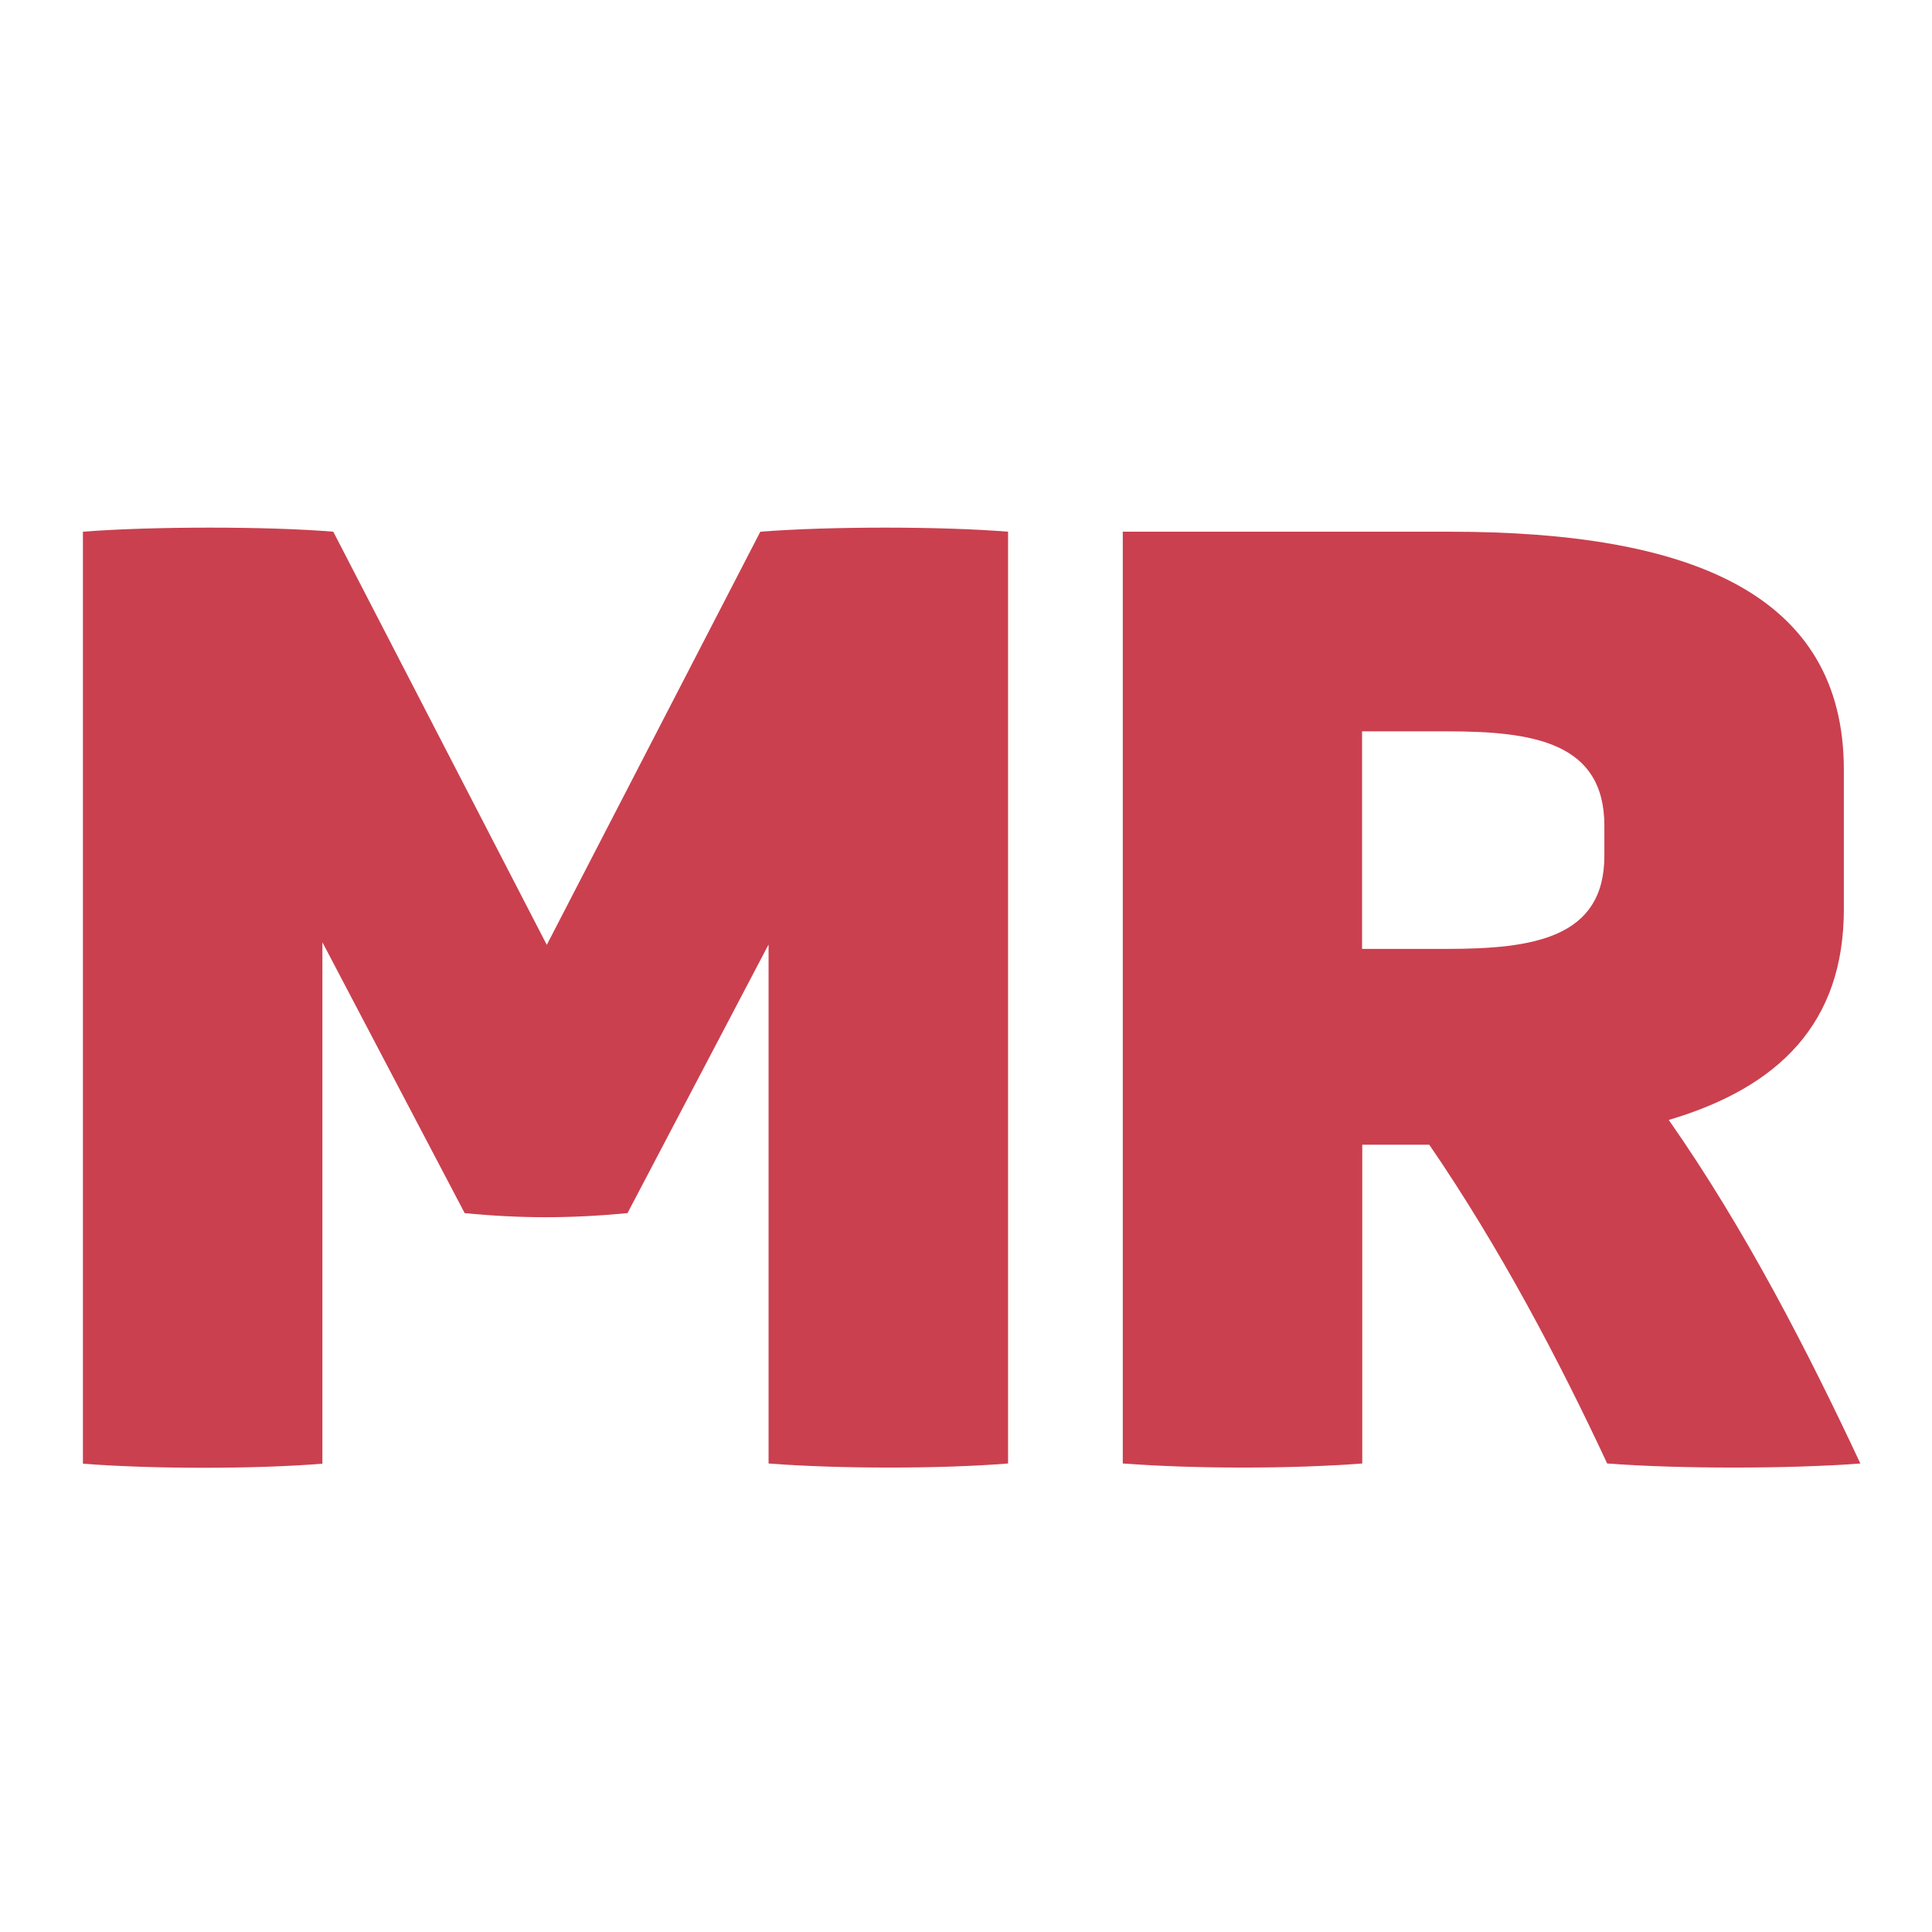 <svg id="Layer_1" xmlns="http://www.w3.org/2000/svg" viewBox="0 0 96 96"><rect width="96" height="96" fill="none"/><path d="m38.18,46.95l-7,13.33c-2.86.27-5.3.27-8.09,0l-7.07-13.46v25.91c-3.33.27-8.43.27-11.9,0V26.42c3.47-.27,9.18-.27,12.44,0l10.61,20.53,10.61-20.53c3.47-.27,8.97-.27,12.31,0v46.3c-3.33.27-8.43.27-11.9,0v-25.77Z" fill="#ca404f"/><path d="m91.62,45.18c0,5.64-3.2,8.84-8.7,10.47,3.81,5.44,6.94,11.56,9.52,17.07-3.54.27-9.04.27-12.58,0-2.38-5.1-5.3-10.67-8.84-15.84h-3.33v15.84c-3.54.27-8.29.27-11.9,0V26.42h16.25c12.04,0,19.58,3.13,19.58,11.83v6.94Zm-11.9-4.15c0-4.15-3.54-4.69-7.82-4.69h-4.22v10.81h4.22c4.28,0,7.82-.54,7.82-4.62v-1.5Z" fill="#ca404f"/></svg>